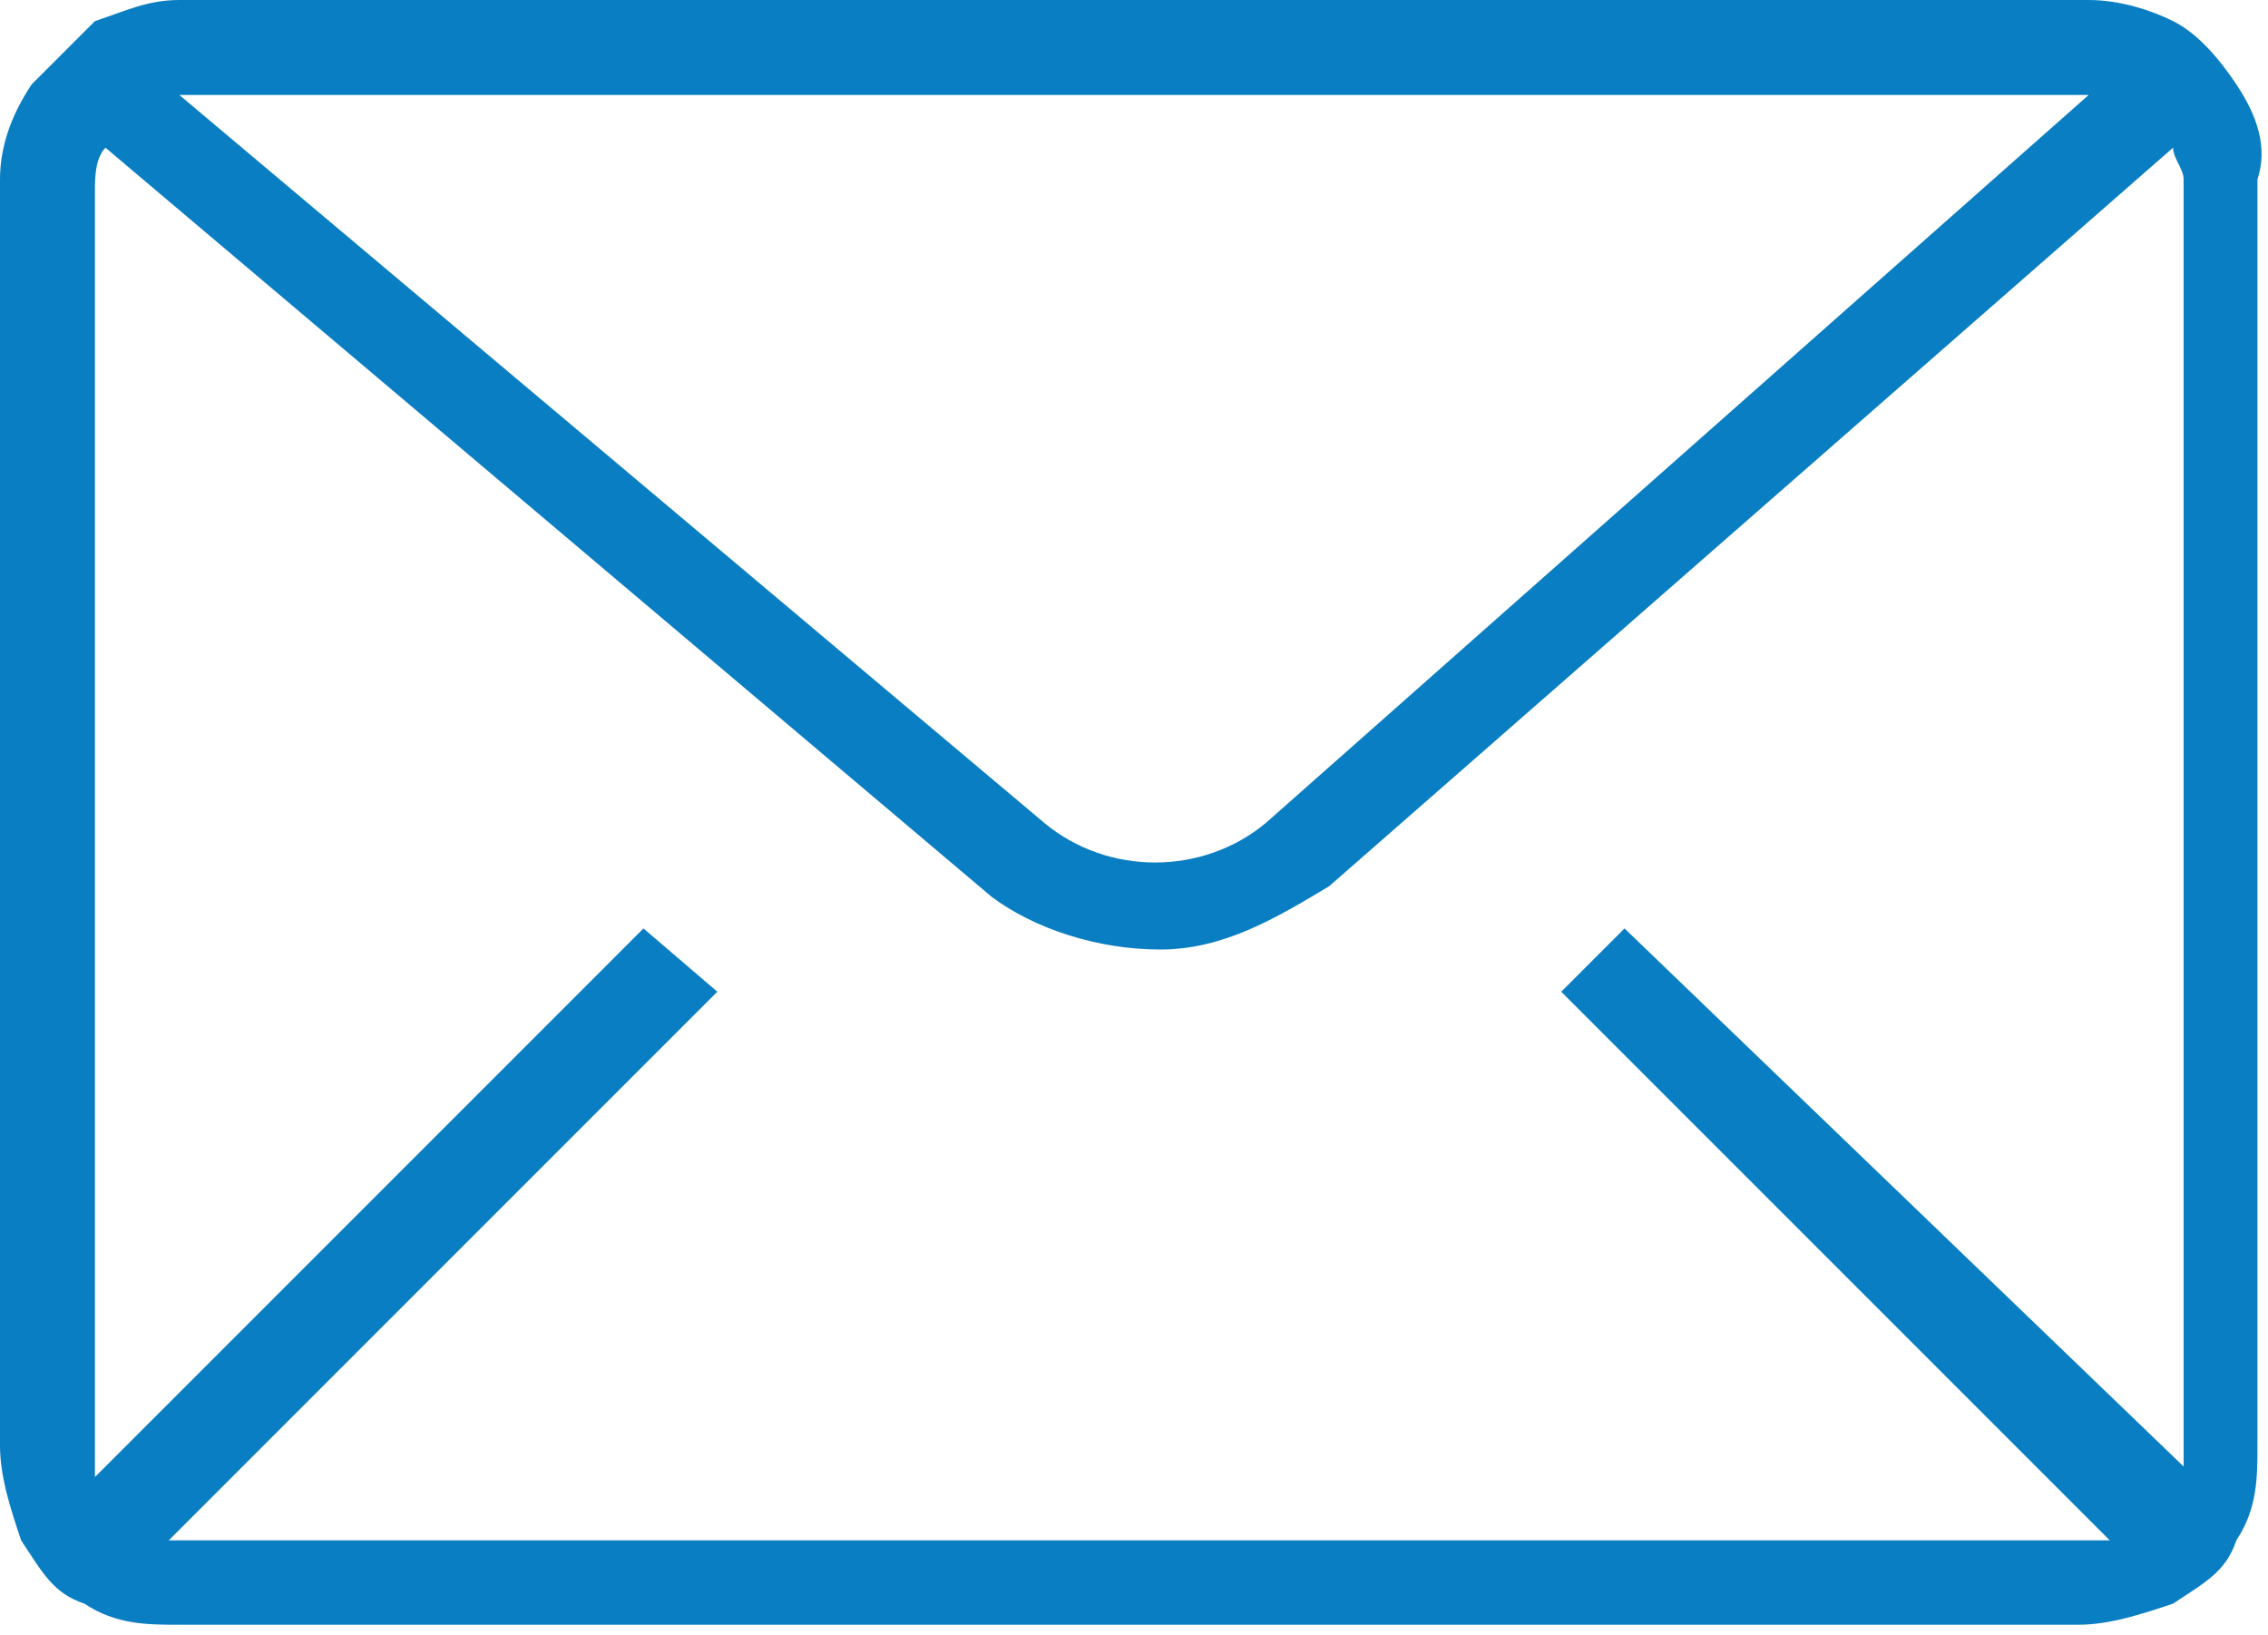 <?xml version="1.0" encoding="utf-8"?>
<!-- Generator: Adobe Illustrator 22.0.0, SVG Export Plug-In . SVG Version: 6.00 Build 0)  -->
<svg version="1.1" xmlns="http://www.w3.org/2000/svg" xmlns:xlink="http://www.w3.org/1999/xlink" x="0px" y="0px"
	 viewBox="0 0 21.5 15.5" style="enable-background:new 0 0 21.5 15.5;" xml:space="preserve">
<style type="text/css">
	.st0{display:none;}
	.st1{fill:#0A7EC2;}
</style>
<g id="ENCABEZADO" class="st0">
</g>
<g id="LOGIN" class="st0">
</g>
<g id="IDIOMAS" class="st0">
</g>
<g id="Capa_3" class="st0">
</g>
<g id="Capa_5">
	<path id="XMLID_46_" class="st1" d="M21.2,0.8c-0.2-0.3-0.4-0.5-0.6-0.6l0,0C20.4,0.1,20.1,0,19.8,0H1.7C1.4,0,1.2,0.1,0.9,0.2l0,0
		C0.7,0.4,0.5,0.6,0.3,0.8C0.1,1.1,0,1.4,0,1.7v12c0,0.3,0.1,0.6,0.2,0.9c0.2,0.3,0.3,0.5,0.6,0.6c0.3,0.2,0.6,0.2,0.9,0.2h18
		c0.3,0,0.6-0.1,0.9-0.2c0.3-0.2,0.5-0.3,0.6-0.6c0.2-0.3,0.2-0.6,0.2-0.9v-12C21.5,1.4,21.4,1.1,21.2,0.8z M19.8,0.9
		C19.8,0.9,19.8,0.9,19.8,0.9L12,7.8c-0.6,0.5-1.5,0.5-2.1,0L1.7,0.9H19.8z M15.4,8.8l-0.6,0.6l5.2,5.2c-0.1,0-0.2,0-0.2,0h-18
		c-0.1,0-0.2,0-0.2,0l5.2-5.2L6.1,8.8L0.9,14c0-0.1,0-0.1,0-0.2v-12c0-0.1,0-0.3,0.1-0.4l8.4,7.1C9.8,8.8,10.4,9,11,9
		c0.6,0,1.1-0.3,1.6-0.6l8-7c0,0.1,0.1,0.2,0.1,0.3v12c0,0.1,0,0.2,0,0.2L15.4,8.8z"/>
</g>
</svg>
